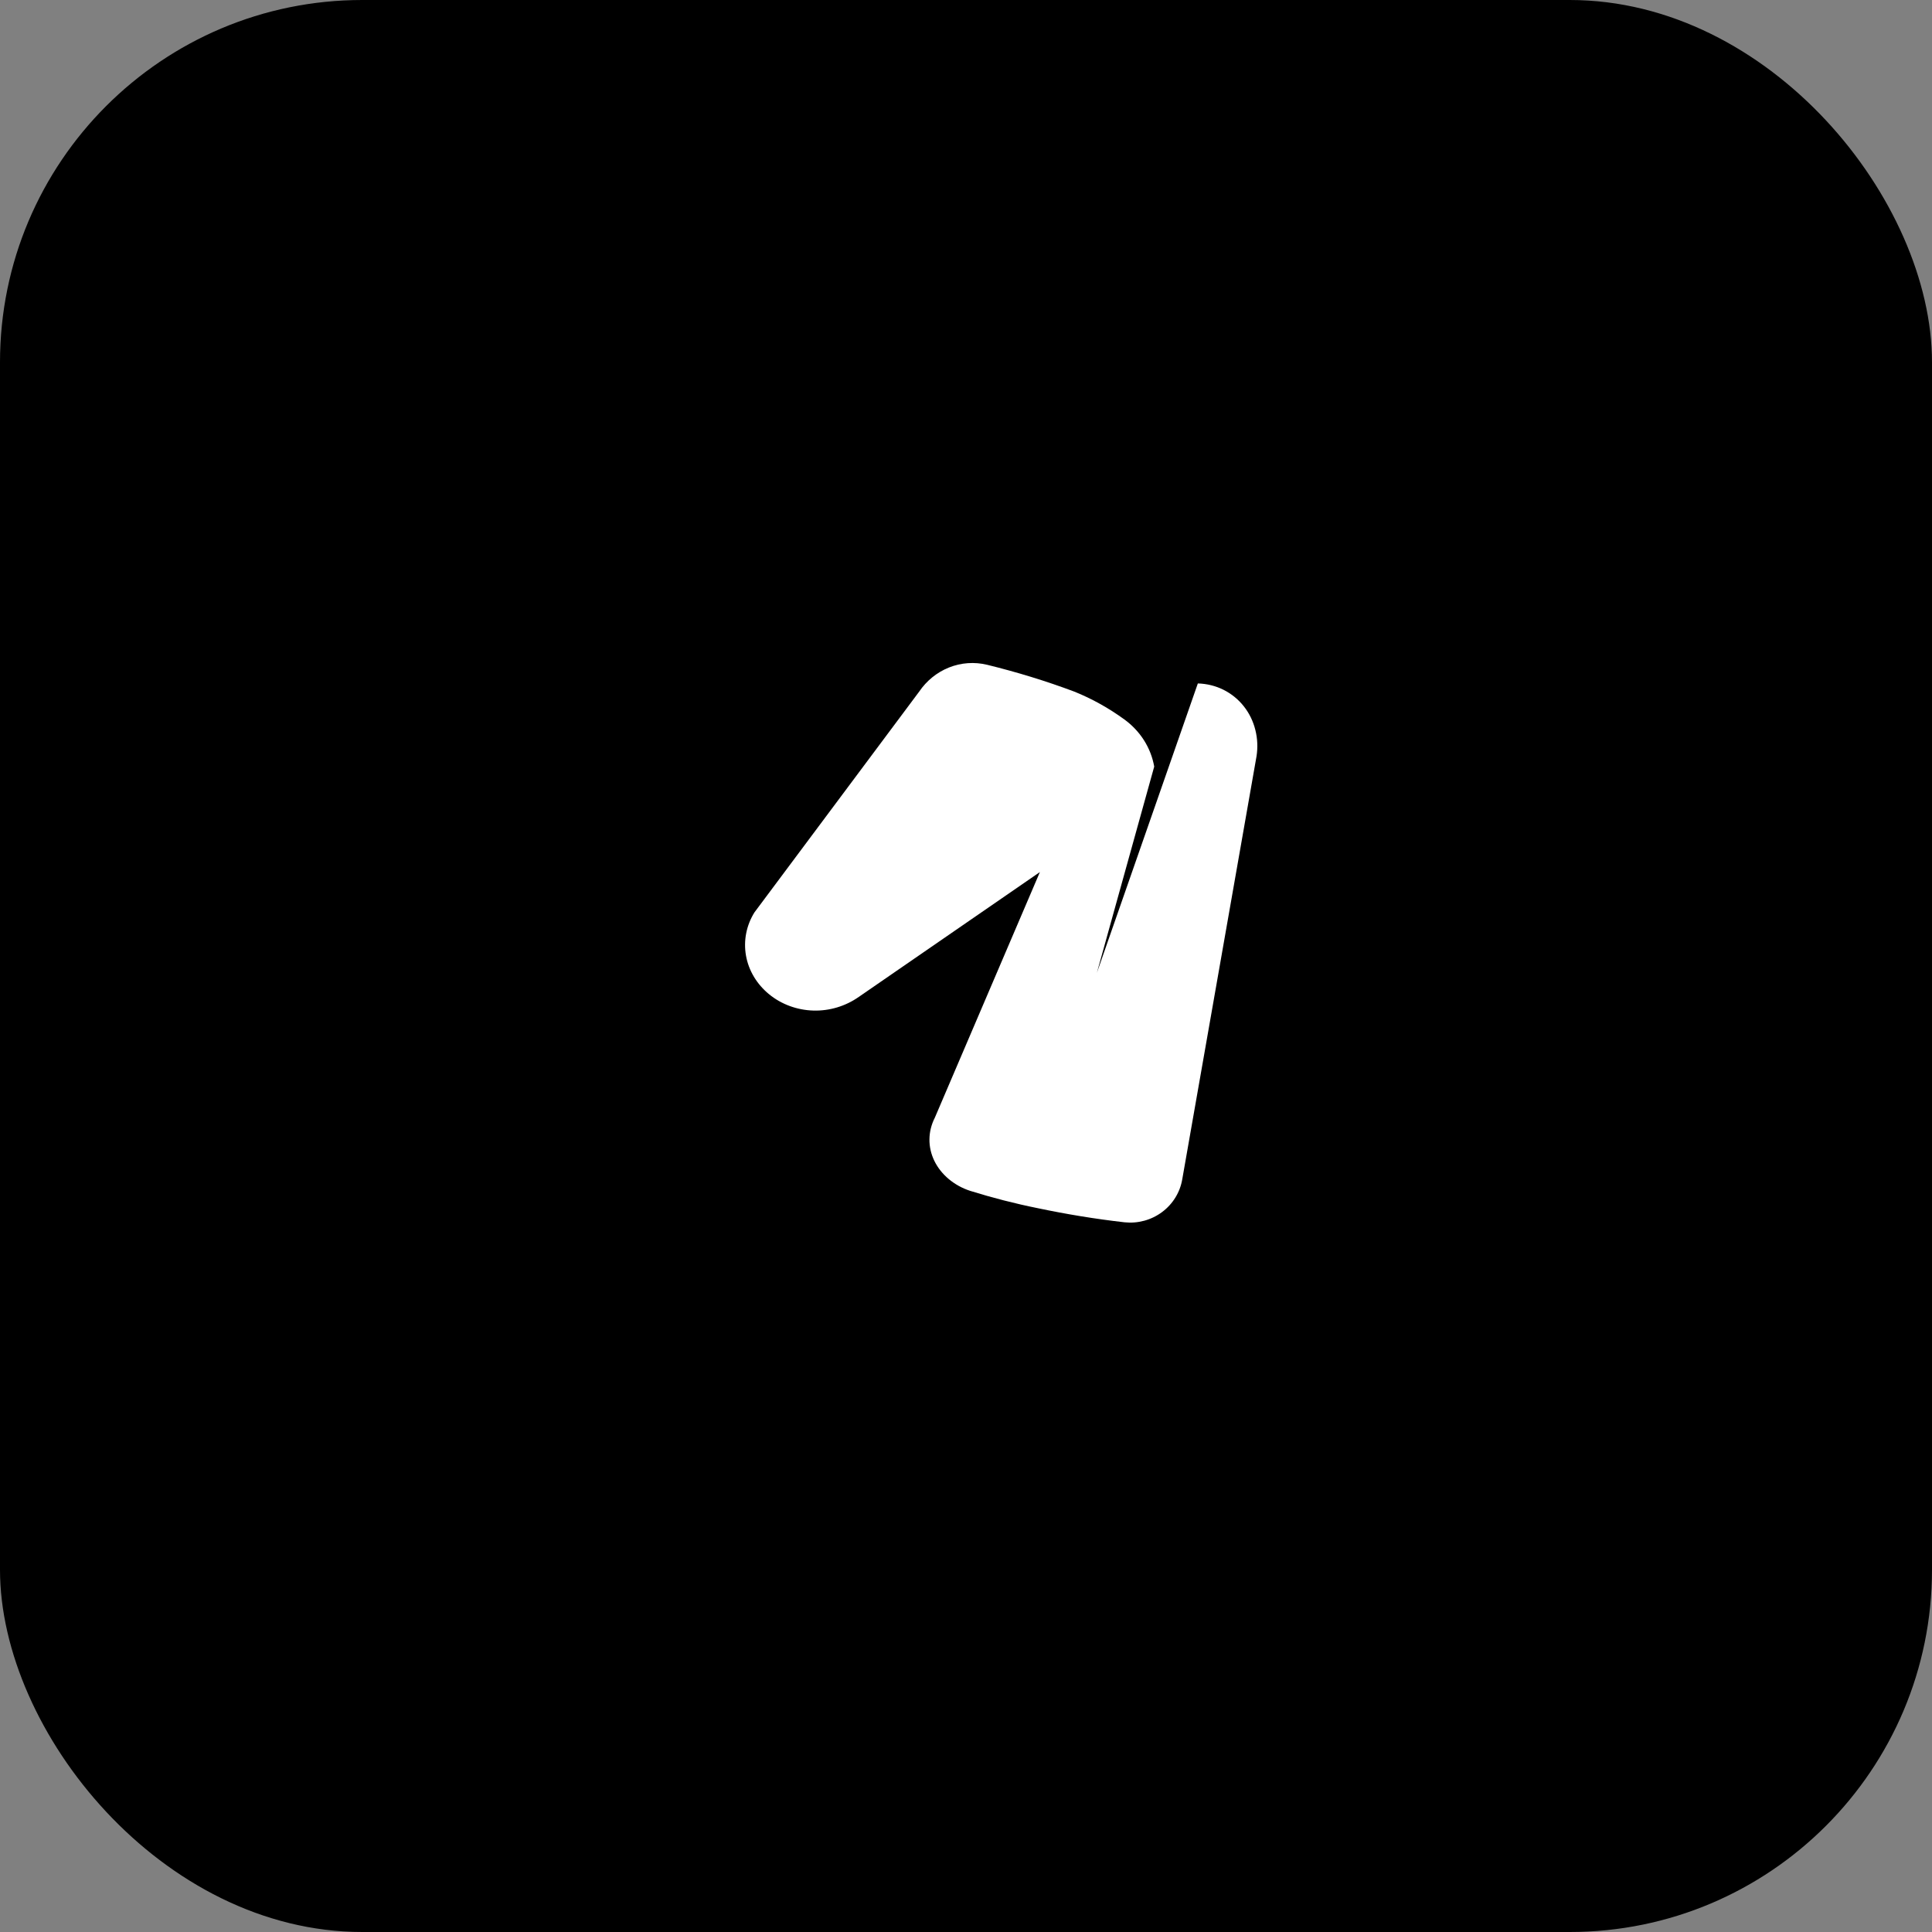 <svg width="64" height="64" viewBox="0 0 64 64" fill="none" xmlns="http://www.w3.org/2000/svg">
<rect x="0" y="0" width="64" height="64" fill="#808080" stroke="none"/>
<rect width="64" height="64" rx="12" fill="hsl(220, 75%, 55%)"/>
<path d="M39.68 22.64C39.976 22.648 40.266 22.719 40.528 22.849C40.79 22.98 41.019 23.165 41.2 23.394C41.382 23.622 41.512 23.889 41.584 24.176C41.657 24.463 41.67 24.764 41.623 25.058L39.165 39.058C39.093 39.496 38.851 39.887 38.494 40.152C38.137 40.417 37.695 40.537 37.251 40.49C36.28 40.38 35.32 40.22 34.384 40.024C33.619 39.87 32.869 39.676 32.136 39.448C31.873 39.362 31.633 39.229 31.429 39.058C31.225 38.887 31.062 38.682 30.952 38.456C30.842 38.23 30.786 37.986 30.789 37.739C30.792 37.492 30.853 37.249 30.968 37.024L34.448 28.888L28.448 33.024C28.009 33.331 27.481 33.492 26.941 33.476C26.401 33.46 25.883 33.269 25.477 32.936C25.071 32.603 24.8 32.153 24.712 31.657C24.624 31.161 24.725 30.652 24.992 30.224L30.448 22.912C30.693 22.551 31.036 22.271 31.438 22.111C31.839 21.951 32.279 21.92 32.701 22.022C33.68 22.262 34.648 22.558 35.592 22.912C36.176 23.148 36.73 23.457 37.248 23.834C37.507 24.023 37.727 24.256 37.896 24.522C38.065 24.789 38.18 25.083 38.235 25.394L36.336 32.224L39.68 22.64Z" fill="white"/>
</svg>